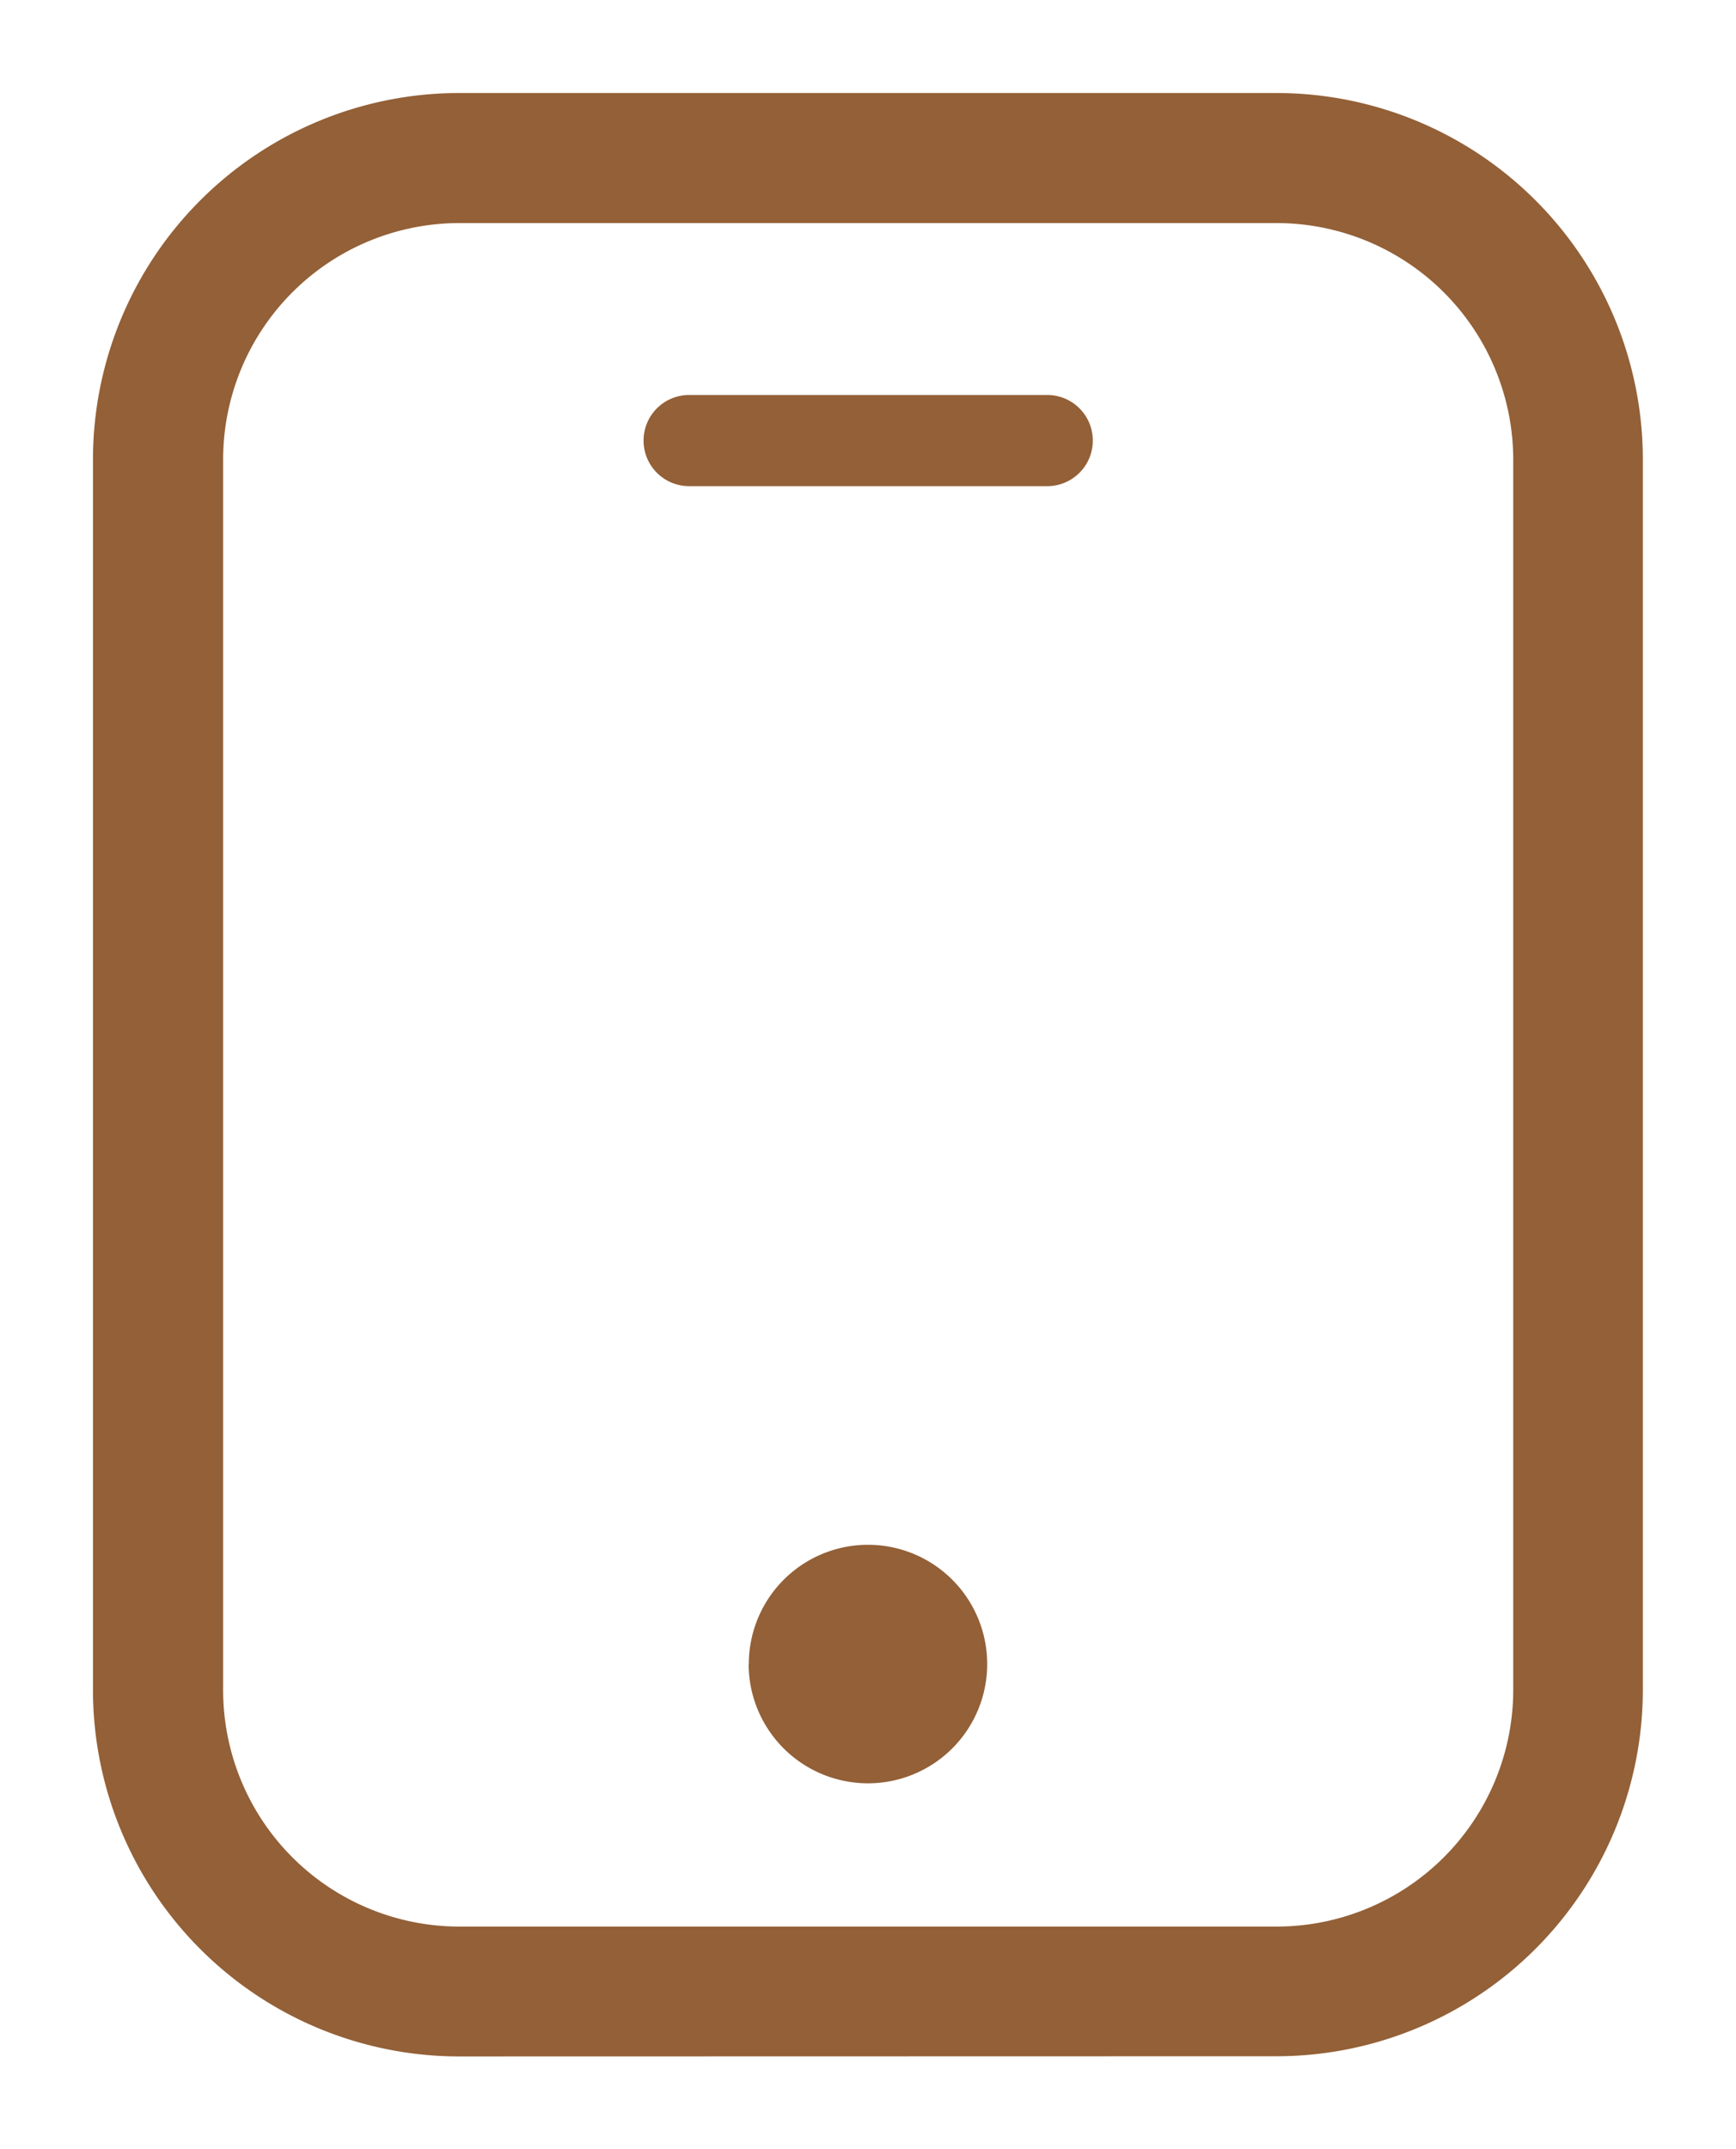 <svg xmlns="http://www.w3.org/2000/svg" width="9.336" height="11.552" viewBox="0 0 9.336 11.552">
    <path id="Union_1" data-name="Union 1"
        d="M437.967,44.553A1.97,1.97,0,0,1,436,42.583V35.969A1.97,1.97,0,0,1,437.967,34h4.4a1.97,1.97,0,0,1,1.968,1.968v6.615a1.971,1.971,0,0,1-1.968,1.969ZM436.7,35.969v6.615a1.271,1.271,0,0,0,1.268,1.271h4.4a1.273,1.273,0,0,0,1.27-1.271V35.969a1.273,1.273,0,0,0-1.27-1.27h-4.4A1.271,1.271,0,0,0,436.7,35.969Zm2.827,6.476a.641.641,0,1,1,.642.64A.642.642,0,0,1,439.526,42.445Zm-.321-6.332a.245.245,0,1,1,0-.49h1.926a.245.245,0,0,1,0,.49Z"
        transform="translate(-435.5 -33.5)" fill="#936037" stroke="rgba(0,0,0,0)"
        stroke-miterlimit="10" stroke-width="1" />
</svg>